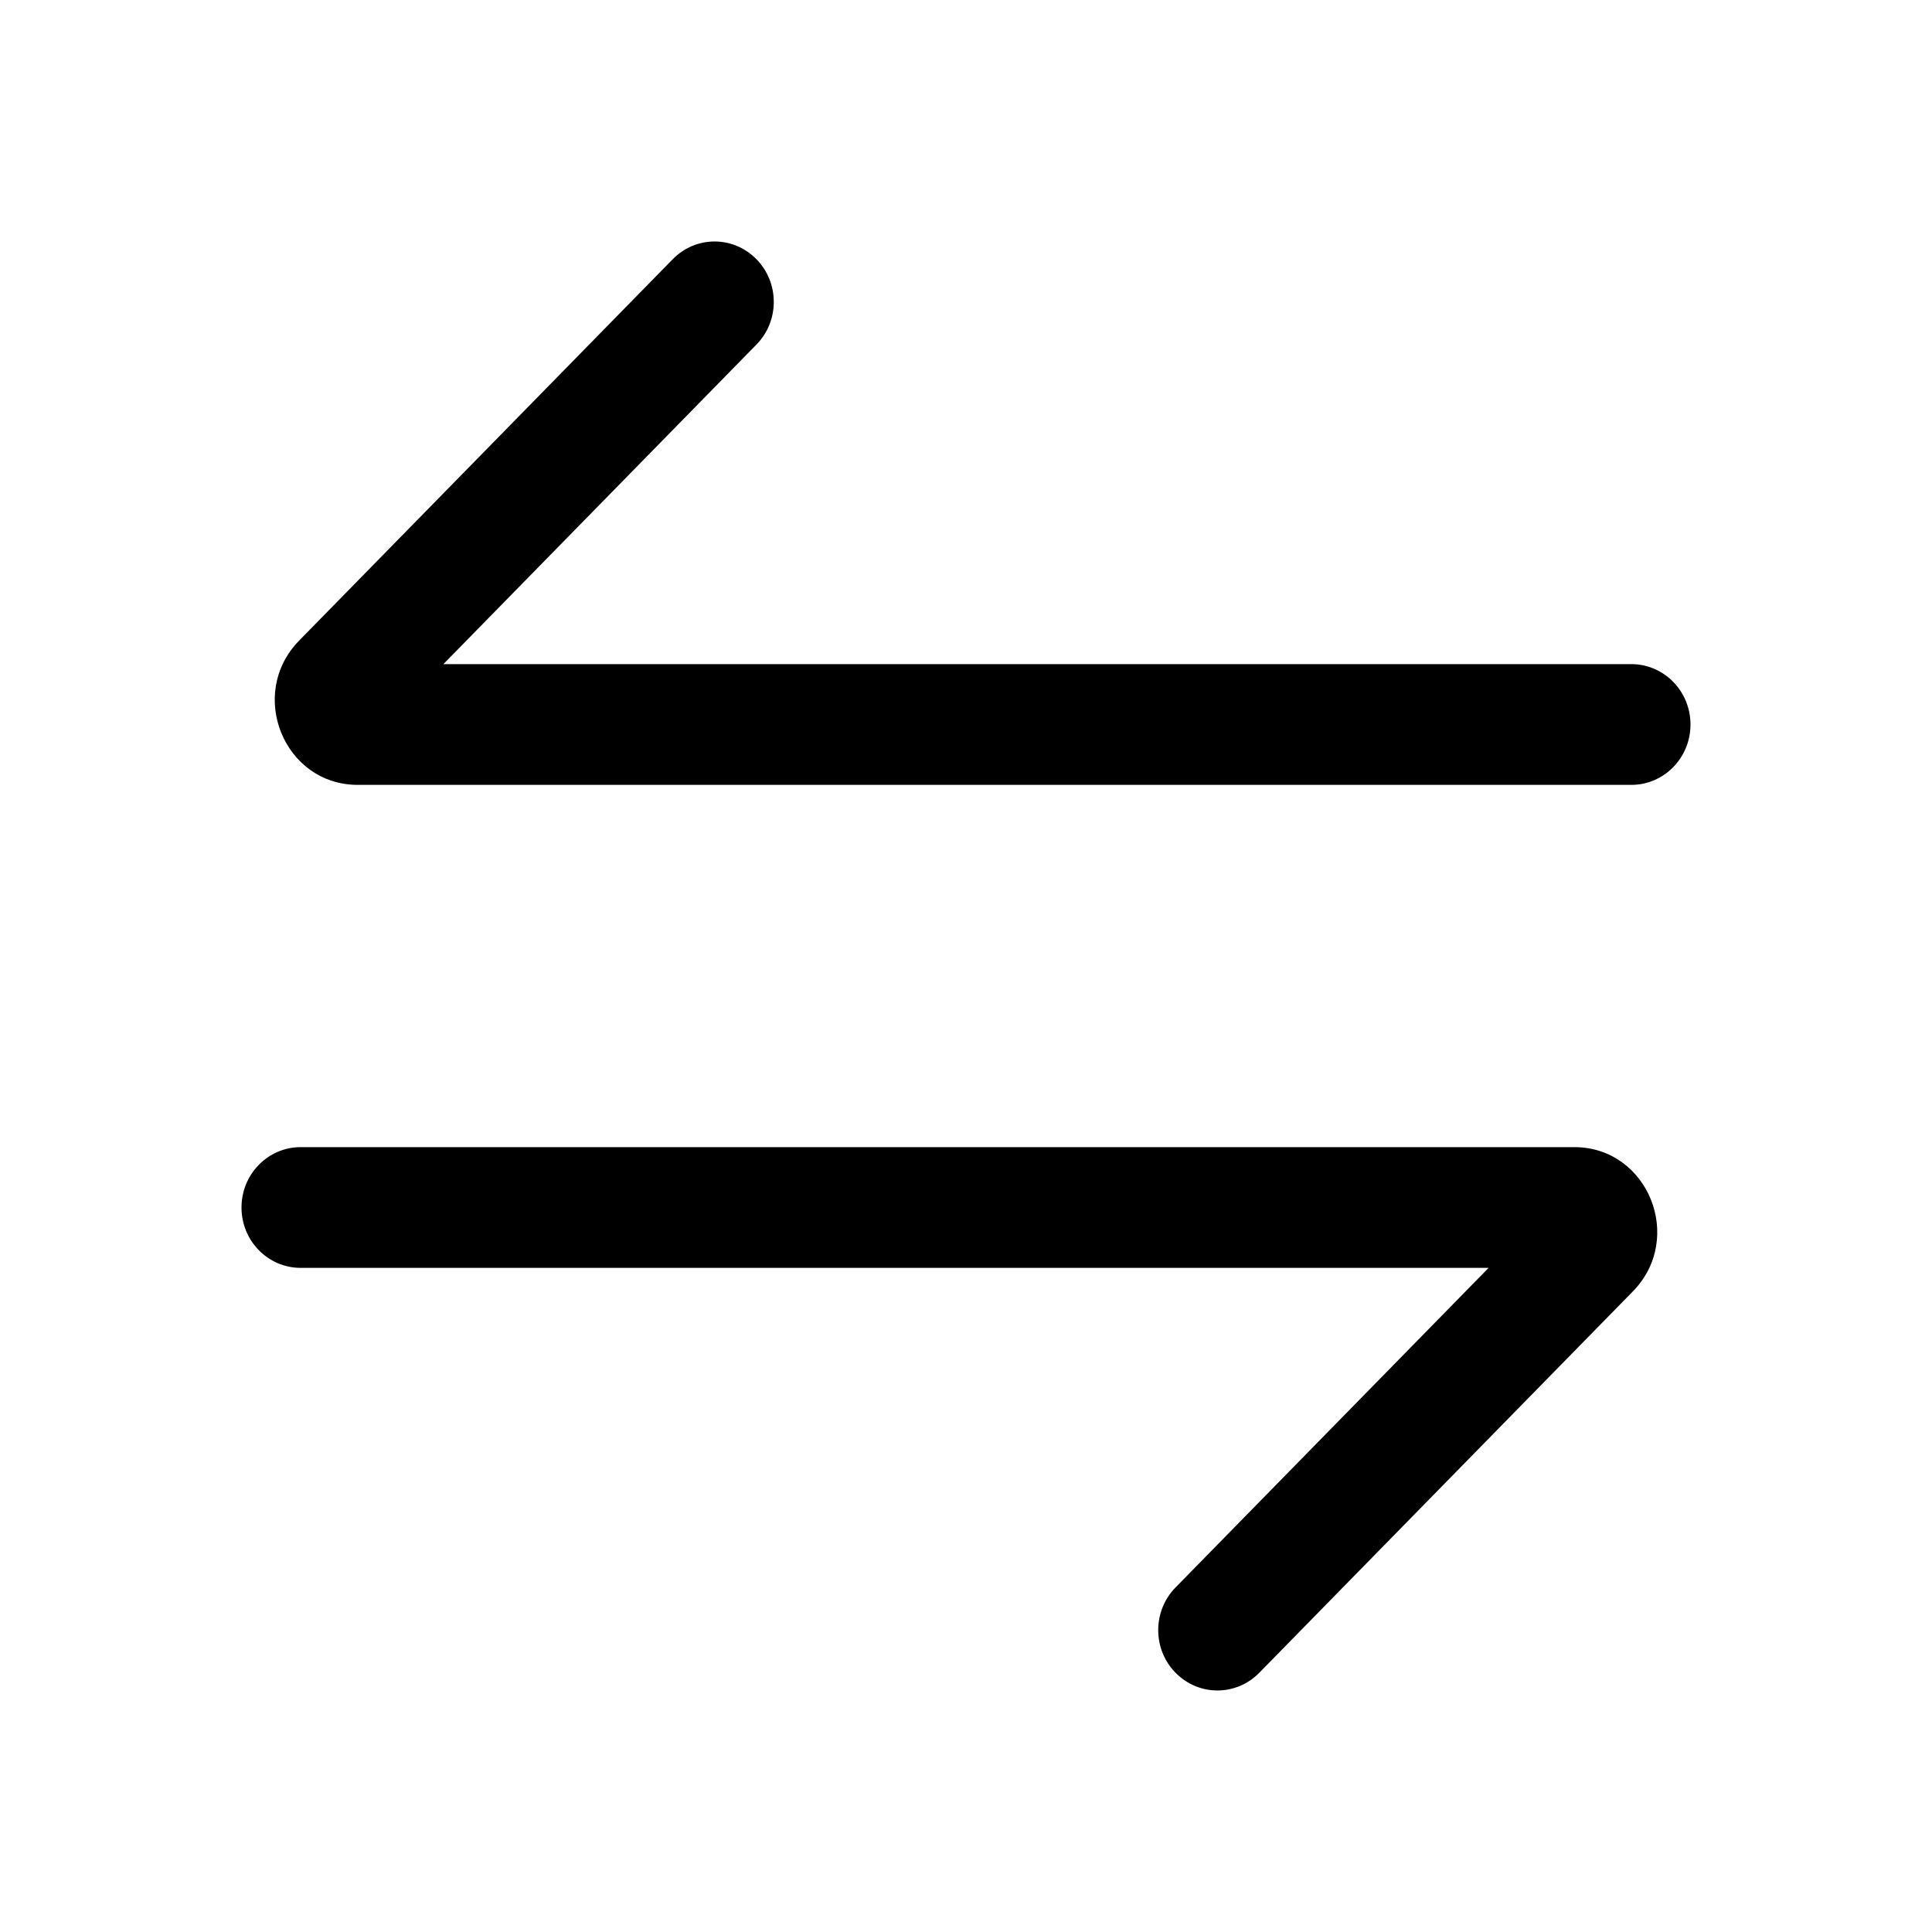 <!-- Generated by weiling.cn -->
<svg version="1.1" xmlns="http://www.w3.org/2000/svg" width="32" height="32" viewBox="0 0 32 32">
<path fill="currentColor" d="M19.471 27.707c-0.383-0.39-0.383-1.024 0-1.414l5.185-5.293h-19.676c-0.541 0-0.98-0.448-0.98-1s0.439-1 0.98-1h21.095c1.222 0 1.834 1.508 0.97 2.39l-6.188 6.317c-0.383 0.39-1.003 0.39-1.385 0z"></path>
<path fill="currentColor" d="M12.529 4.293c0.383 0.391 0.383 1.024 0 1.414l-5.185 5.293h19.676c0.541 0 0.98 0.448 0.98 1s-0.439 1-0.98 1h-21.095c-1.222 0-1.834-1.508-0.97-2.39l6.188-6.317c0.383-0.391 1.003-0.391 1.385 0z"></path>
</svg>
